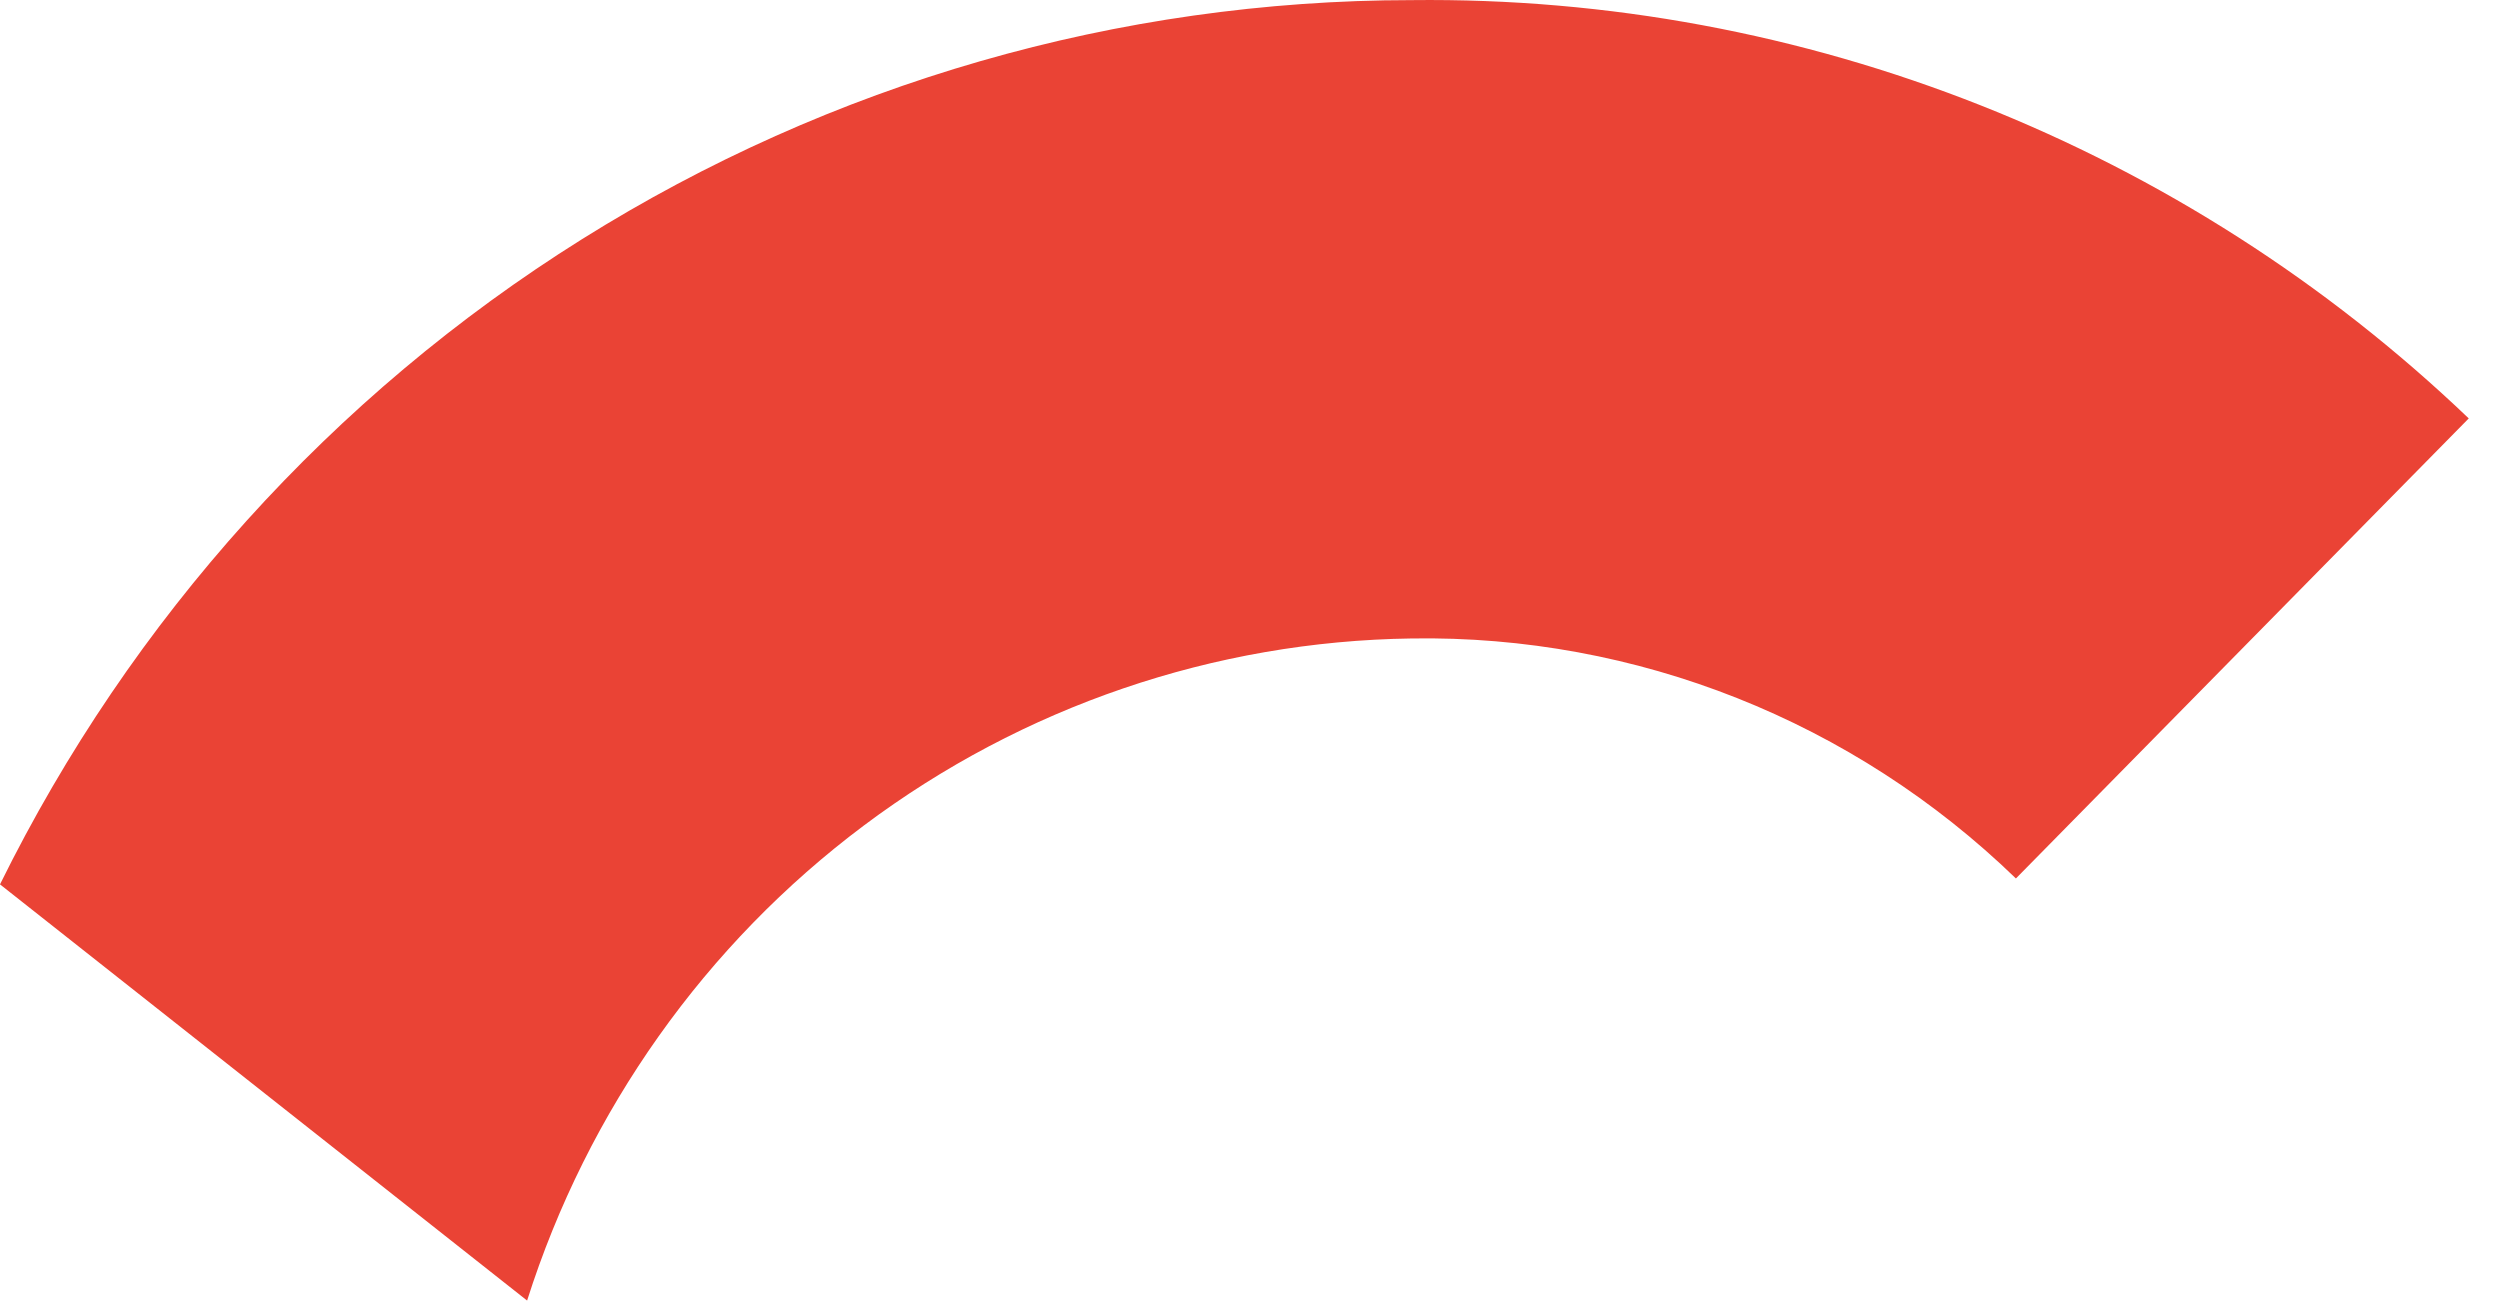 <?xml version="1.0" encoding="utf-8"?>
<svg xmlns="http://www.w3.org/2000/svg" fill="none" height="100%" overflow="visible" preserveAspectRatio="none" style="display: block;" viewBox="0 0 44 23" width="100%">
<path d="M24.843 11.237C28.799 11.173 32.621 12.691 35.48 15.461L43.45 7.364C38.425 2.561 31.754 -0.078 24.845 0.002C19.686 0.005 14.629 1.462 10.241 4.211C5.853 6.959 2.307 10.891 0 15.565L9.277 22.89C10.341 19.542 12.415 16.616 15.208 14.526C18.001 12.435 21.37 11.285 24.843 11.237Z" fill="#EA4335" id="Vector"/>
</svg>